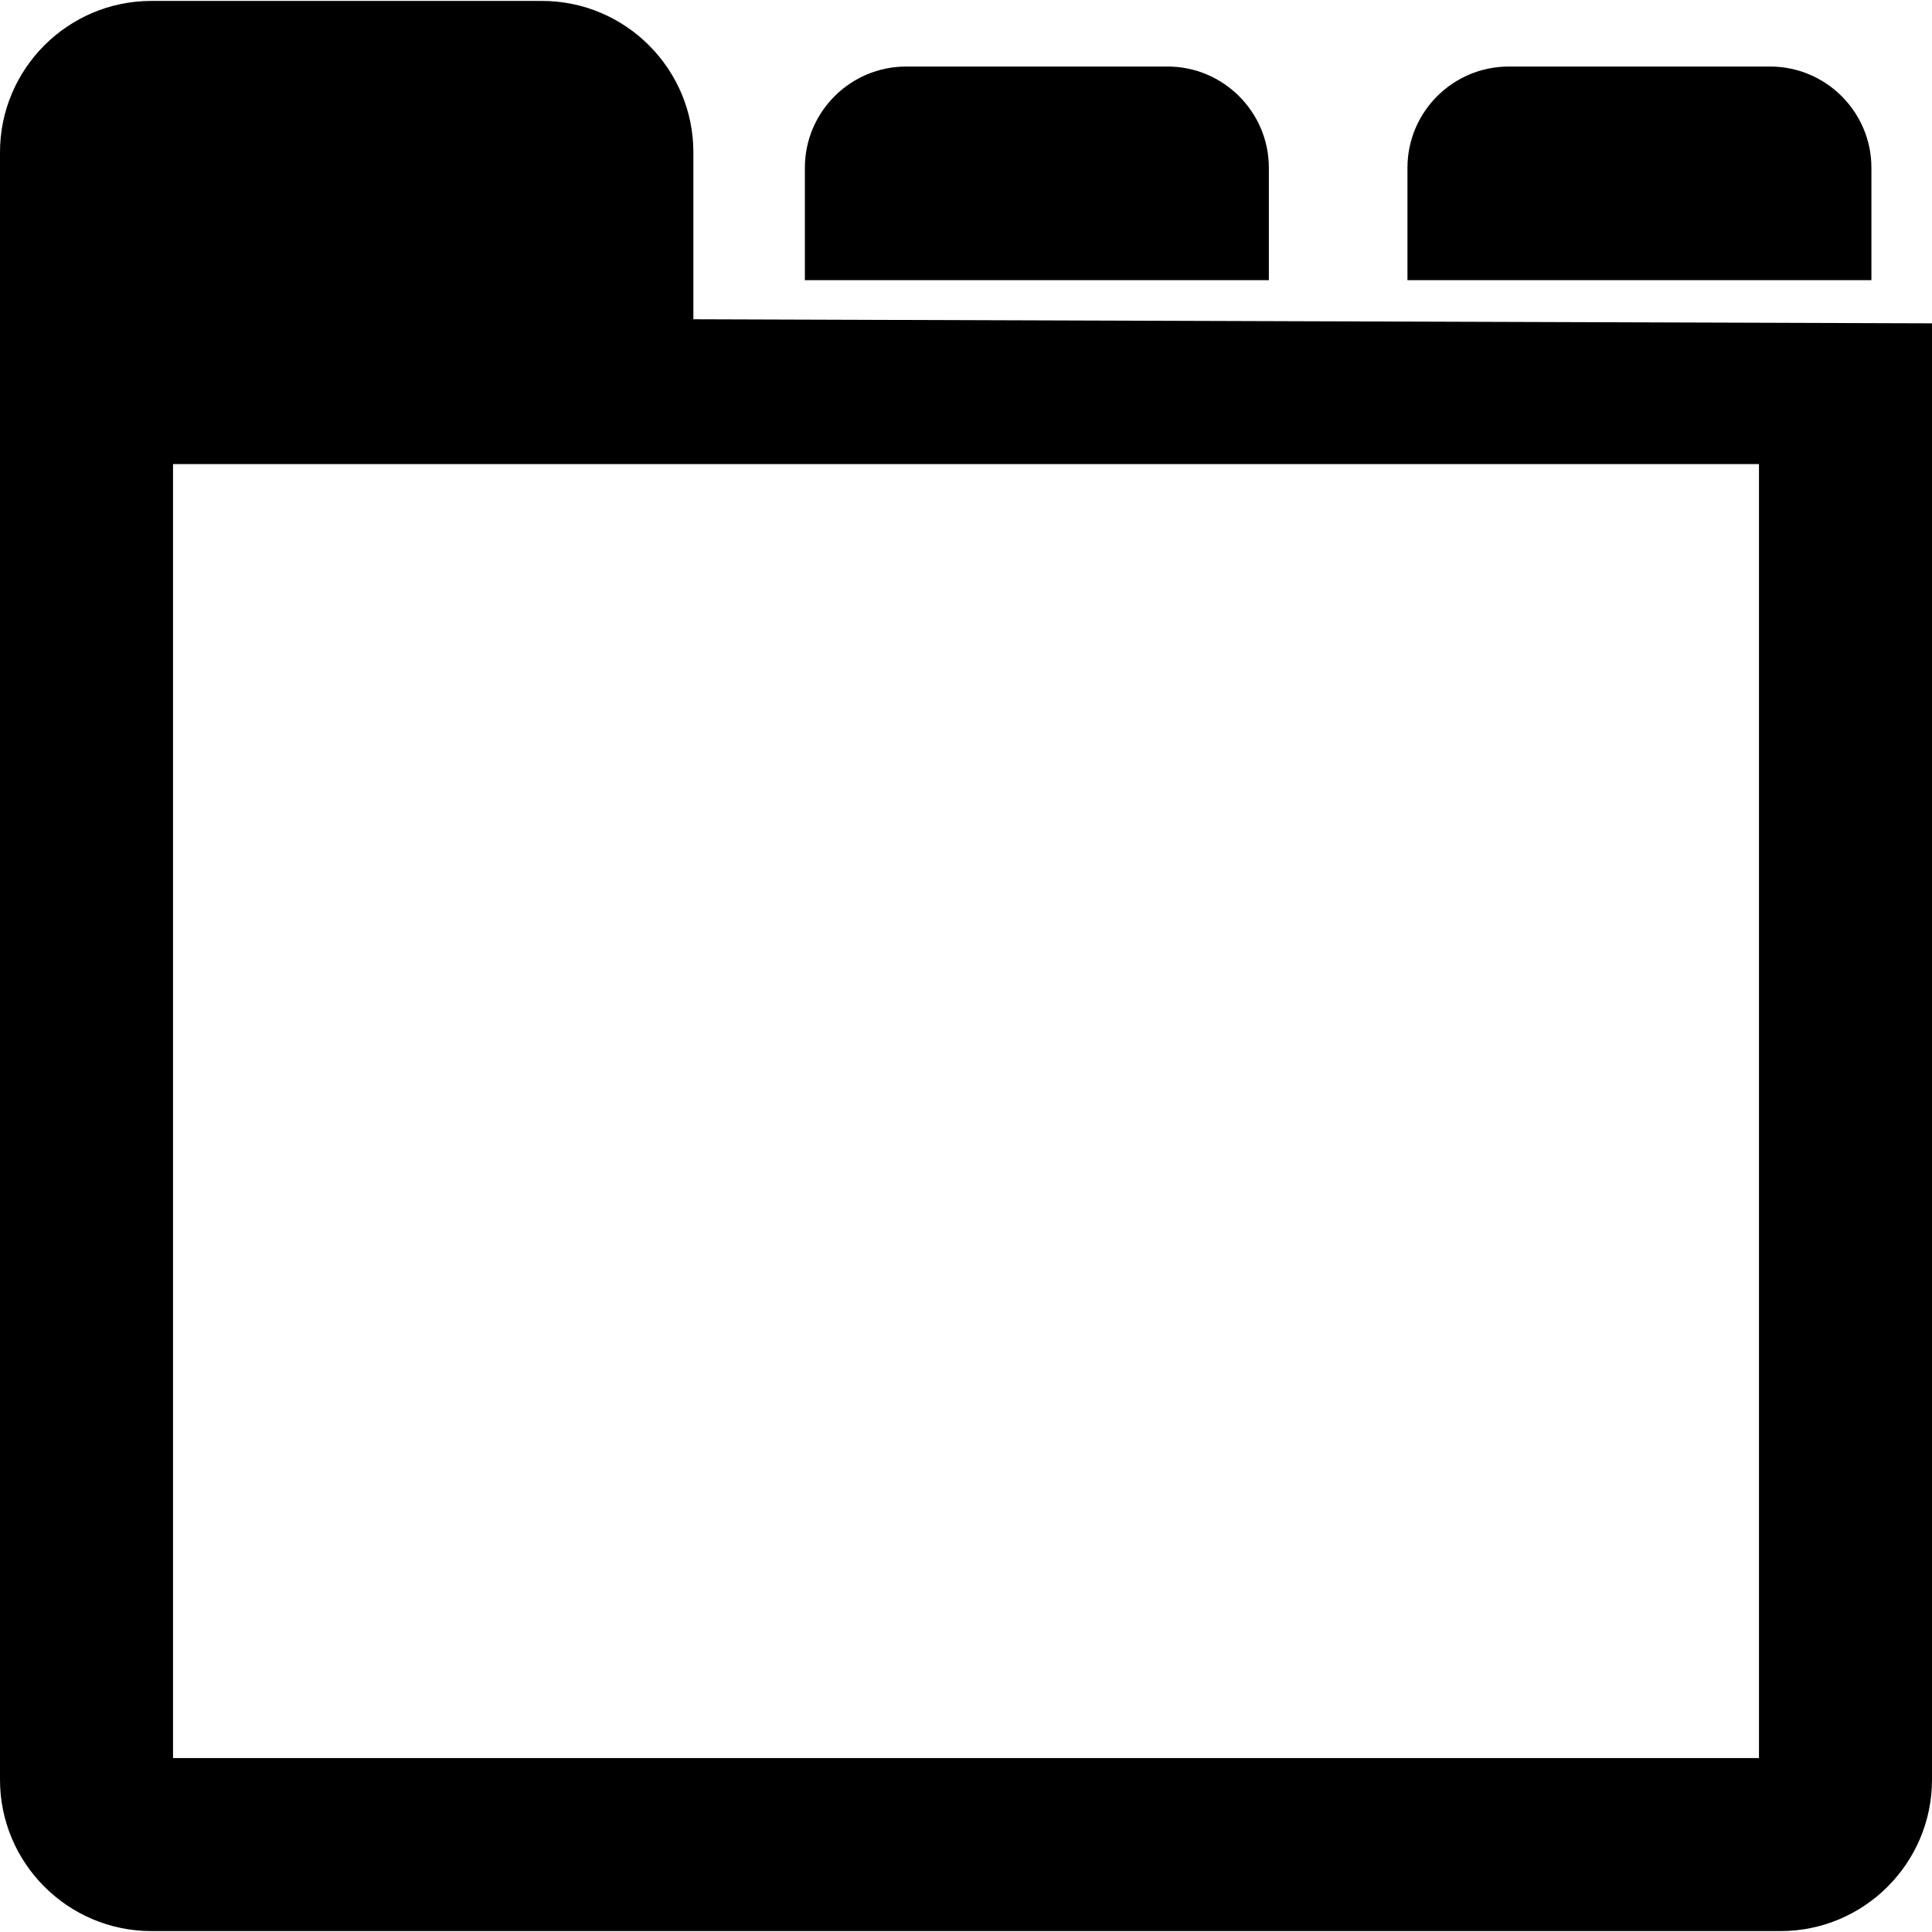 <?xml version="1.0" encoding="iso-8859-1"?>
<!-- Generator: Adobe Illustrator 16.0.0, SVG Export Plug-In . SVG Version: 6.00 Build 0)  -->
<!DOCTYPE svg PUBLIC "-//W3C//DTD SVG 1.1//EN" "http://www.w3.org/Graphics/SVG/1.1/DTD/svg11.dtd">
<svg version="1.1" id="Capa_1" xmlns="http://www.w3.org/2000/svg" xmlns:xlink="http://www.w3.org/1999/xlink" x="0px" y="0px"
	 width="408.328px" height="408.328px" viewBox="0 0 408.328 408.328" style="enable-background:new 0 0 408.328 408.328;"
	 xml:space="preserve">
<g>
	<path d="M146.545,67.478V32.185c0-17.638-14.357-31.989-32.001-31.989H32.001C14.357,0.195,0,14.547,0,32.185v343.959
		c0,17.638,14.357,31.989,32.001,31.989h344.326c17.644,0,32.001-14.352,32.001-31.989V68.338L146.545,67.478z M371.751,371.569
		H36.57V98.081h335.188v273.488H371.751z M268.171,59.215l-98.062-0.006V35.465c0-11.804,9.605-21.402,21.409-21.402h55.245
		c11.798,0,21.409,9.599,21.409,21.402V59.215z M395.525,59.215l-98.06-0.006V35.465c0-11.804,9.599-21.402,21.408-21.402h55.242
		c11.798,0,21.409,9.599,21.409,21.402V59.215z"/>
</g>
<g>
</g>
<g>
</g>
<g>
</g>
<g>
</g>
<g>
</g>
<g>
</g>
<g>
</g>
<g>
</g>
<g>
</g>
<g>
</g>
<g>
</g>
<g>
</g>
<g>
</g>
<g>
</g>
<g>
</g>
</svg>
